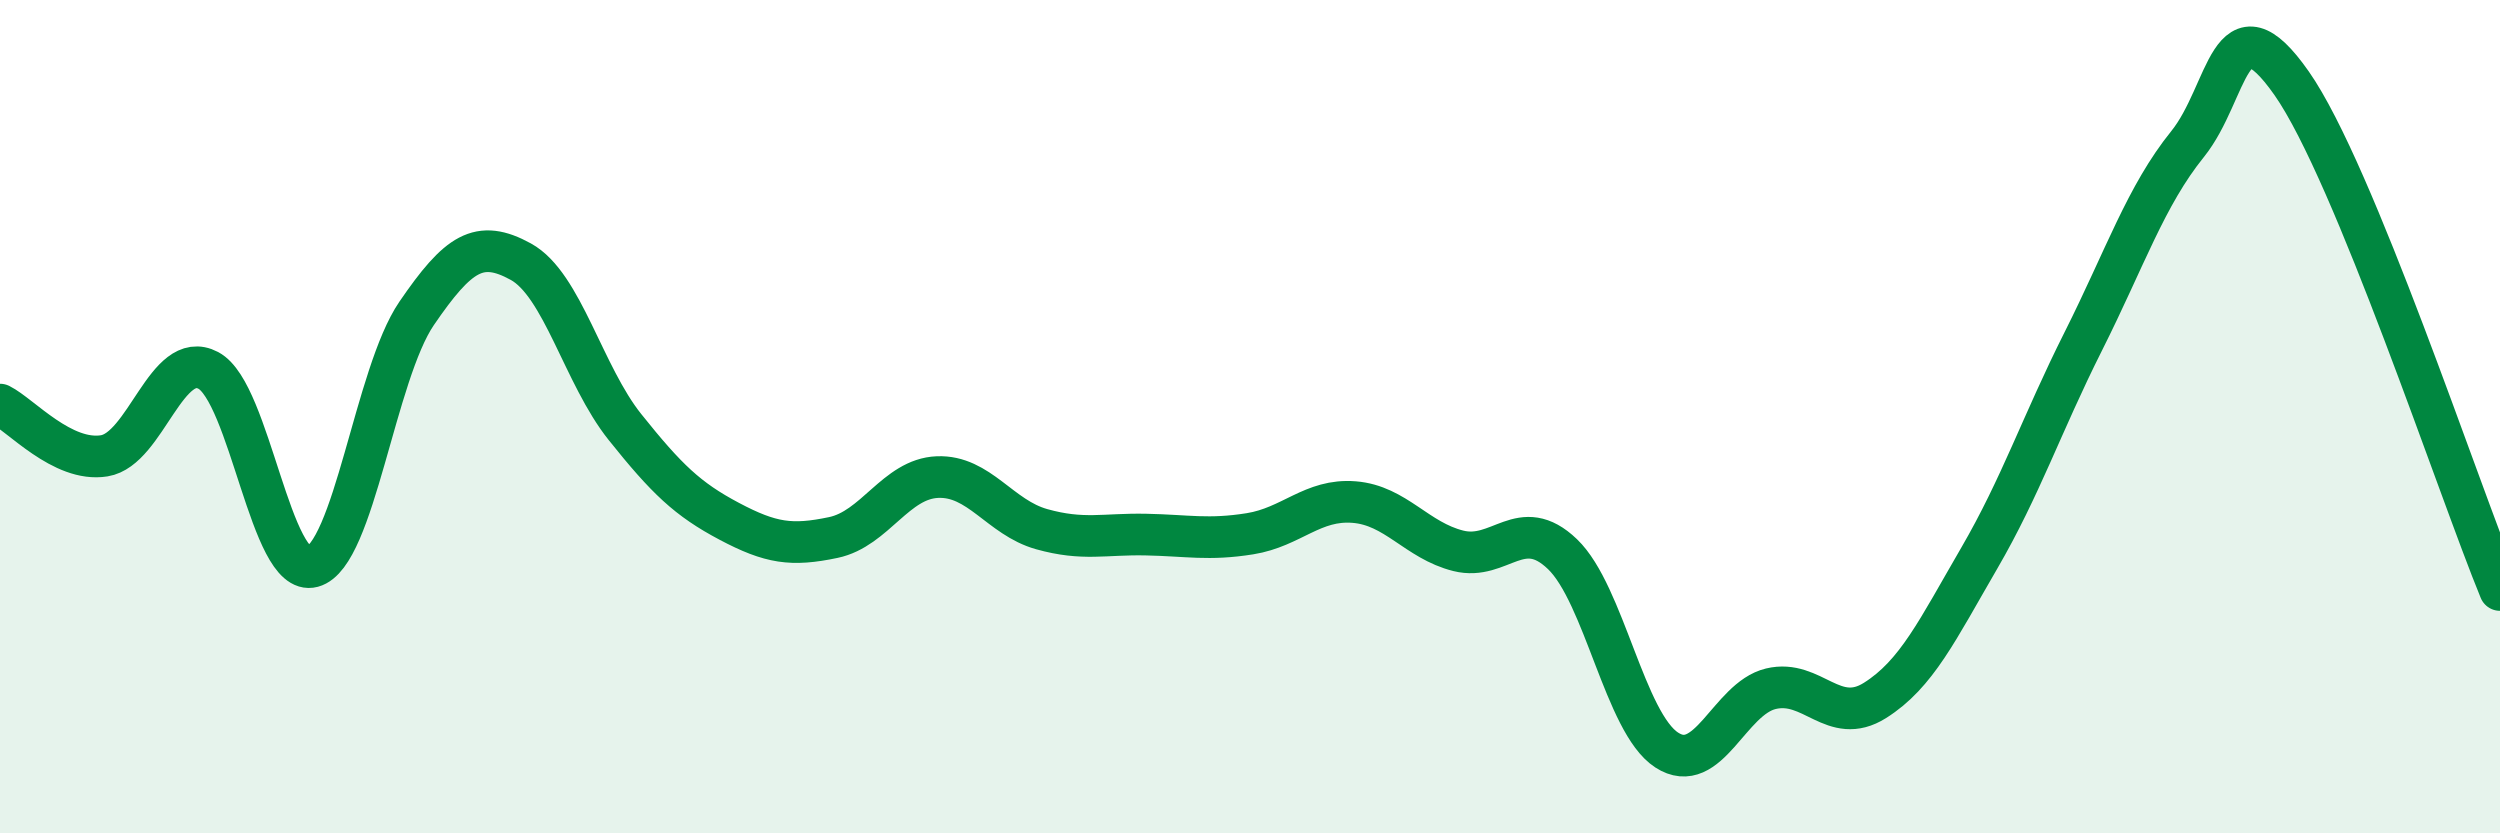 
    <svg width="60" height="20" viewBox="0 0 60 20" xmlns="http://www.w3.org/2000/svg">
      <path
        d="M 0,9.71 C 0.5,9.96 1.5,11.1 2.5,10.94 C 3.5,10.78 4,8.36 5,8.89 C 6,9.42 6.5,13.87 7.5,13.6 C 8.5,13.33 9,8.98 10,7.52 C 11,6.06 11.5,5.73 12.5,6.28 C 13.5,6.83 14,9 15,10.25 C 16,11.5 16.5,11.98 17.5,12.51 C 18.5,13.04 19,13.11 20,12.9 C 21,12.69 21.5,11.49 22.5,11.45 C 23.5,11.41 24,12.42 25,12.7 C 26,12.98 26.5,12.81 27.5,12.83 C 28.5,12.85 29,12.97 30,12.81 C 31,12.65 31.5,11.97 32.5,12.05 C 33.5,12.13 34,12.97 35,13.22 C 36,13.47 36.5,12.34 37.5,13.3 C 38.5,14.26 39,17.35 40,18 C 41,18.65 41.5,16.77 42.5,16.53 C 43.5,16.29 44,17.44 45,16.81 C 46,16.18 46.5,15.12 47.5,13.4 C 48.5,11.68 49,10.18 50,8.19 C 51,6.2 51.5,4.7 52.5,3.46 C 53.5,2.22 53.5,-0.14 55,2 C 56.5,4.14 59,11.73 60,14.16L60 20L0 20Z"
        fill="#008740"
        opacity="0.1"
        stroke-linecap="round"
        stroke-linejoin="round"
      />
      <path
        d="M 0,9.71 C 0.5,9.96 1.5,11.1 2.5,10.94 C 3.5,10.78 4,8.36 5,8.89 C 6,9.42 6.5,13.87 7.5,13.6 C 8.5,13.33 9,8.98 10,7.52 C 11,6.06 11.5,5.73 12.5,6.28 C 13.5,6.83 14,9 15,10.25 C 16,11.5 16.5,11.98 17.5,12.51 C 18.5,13.04 19,13.11 20,12.9 C 21,12.69 21.5,11.49 22.5,11.45 C 23.5,11.41 24,12.42 25,12.7 C 26,12.98 26.5,12.81 27.5,12.83 C 28.5,12.85 29,12.97 30,12.81 C 31,12.65 31.5,11.97 32.5,12.05 C 33.5,12.13 34,12.97 35,13.22 C 36,13.47 36.5,12.34 37.5,13.3 C 38.5,14.26 39,17.35 40,18 C 41,18.65 41.5,16.77 42.5,16.53 C 43.5,16.29 44,17.44 45,16.81 C 46,16.18 46.5,15.12 47.5,13.4 C 48.5,11.68 49,10.18 50,8.19 C 51,6.2 51.5,4.7 52.5,3.46 C 53.5,2.22 53.5,-0.14 55,2 C 56.5,4.14 59,11.73 60,14.16"
        stroke="#008740"
        stroke-width="1"
        fill="none"
        stroke-linecap="round"
        stroke-linejoin="round"
      />
    </svg>
  